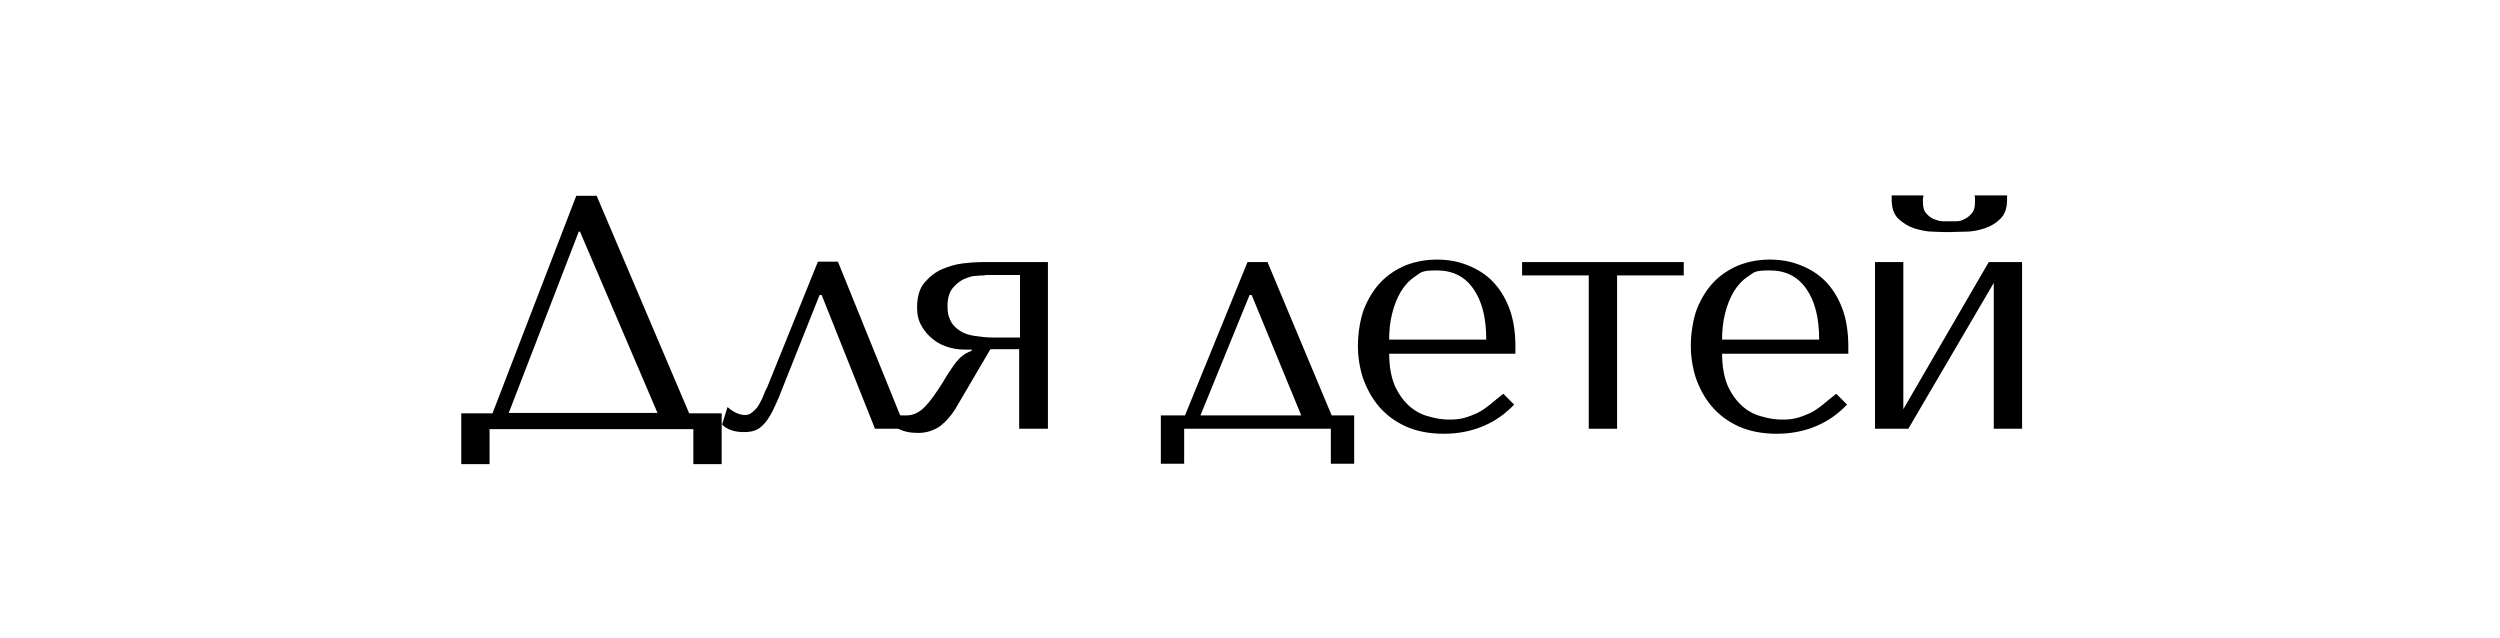 <?xml version="1.0" encoding="UTF-8"?> <svg xmlns="http://www.w3.org/2000/svg" id="_Слой_1" data-name="Слой 1" version="1.1" viewBox="0 0 600 153"><defs><style> .cls-1 { fill: #000; stroke-width: 0px; } </style></defs><path class="cls-1" d="M165.4,99.2h7.8v12.2h-6.8v-8.4h-48.9v8.4h-6.8v-12.2h7.5l20.1-52.2h4.9l22.2,52.2ZM139.2,55.6h-.3l-16.8,43.5h35.7l-18.6-43.5Z"></path><path class="cls-1" d="M217.2,102.9h-7.2l-12.8-32.1h-.5l-9.2,23.1c-.7,1.9-1.5,3.5-2.1,4.8-.7,1.3-1.3,2.3-2,3-.7.8-1.4,1.3-2.2,1.6-.8.3-1.7.4-2.7.4-2.2,0-4-.6-5.2-1.8l1.3-4.2c.5.4,1.1.9,1.9,1.3.8.4,1.6.6,2.3.6s1.2-.2,1.8-.7,1.1-1,1.5-1.7c.4-.7.8-1.4,1.1-2.2.3-.8.6-1.5.9-2l12.2-30.2h4.8l16.2,40Z"></path><path class="cls-1" d="M251.4,102.9h-6.8v-19.1h-6.9l-8.1,13.8c-1.2,2.1-2.6,3.6-4,4.7-1.5,1-3.2,1.6-5.2,1.6s-3.4-.3-4.8-1v-3.2h1.9c1.7,0,3.1-.7,4.4-2,1.3-1.3,2.8-3.4,4.6-6.3.5-.9,1-1.7,1.5-2.4.5-.7.9-1.4,1.4-2,.5-.6,1-1.2,1.6-1.6.6-.5,1.3-.9,2.2-1.2v-.3h-1.8c-1.6,0-3.1-.3-4.5-.8-1.4-.5-2.6-1.3-3.6-2.2-1-.9-1.8-2-2.4-3.2-.6-1.2-.8-2.5-.8-3.9,0-2.6.6-4.6,1.8-6,1.2-1.4,2.6-2.5,4.2-3.2,1.7-.7,3.3-1.2,5.1-1.4,1.7-.2,3.2-.3,4.3-.3h16v40ZM236.3,66.1c-.4,0-1.1,0-2,.1-1,0-2,.4-3,.8-1,.5-1.9,1.2-2.7,2.2-.8,1-1.2,2.5-1.2,4.3s.3,2.6.8,3.6c.5,1,1.3,1.7,2.2,2.3.9.6,2.1,1,3.4,1.2,1.3.2,2.8.4,4.4.4h6.6v-15h-8.3Z"></path><path class="cls-1" d="M325,99.7v11.6h-5.6v-8.4h-35.2v8.4h-5.6v-11.6h5.8l15-36.8h4.8l15.4,36.8h5.5ZM288.1,99.7h24.2l-11.9-28.9h-.5l-11.8,28.9Z"></path><path class="cls-1" d="M333.4,84.7c0,3.3.5,5.9,1.4,8,1,2.1,2.2,3.7,3.6,4.9,1.4,1.2,3,2,4.7,2.4,1.7.5,3.3.7,4.7.7s2.5-.1,3.6-.4c1.1-.3,2.1-.7,3.2-1.2,1-.5,2-1.2,3-2,1-.8,2-1.7,3.2-2.6l2.6,2.6c-2.1,2.2-4.6,4-7.5,5.2s-6,1.8-9.4,1.8-6.6-.6-9.2-1.8c-2.6-1.2-4.7-2.8-6.4-4.8s-2.9-4.3-3.8-6.8c-.8-2.5-1.2-5.1-1.2-7.8s.5-6.1,1.4-8.6c1-2.5,2.3-4.7,4-6.5,1.7-1.8,3.7-3.1,6-4.1,2.3-.9,4.8-1.4,7.5-1.4s5,.4,7.3,1.3c2.3.9,4.3,2.1,6,3.8,1.7,1.7,3.1,3.9,4.1,6.5,1,2.6,1.5,5.7,1.5,9.3v1.7h-30.3ZM356.7,81.5c0-5.2-1-9.2-3.1-12.2s-5-4.4-8.8-4.4-3.7.5-5.1,1.4c-1.4.9-2.6,2.2-3.5,3.7-.9,1.5-1.6,3.3-2.1,5.3-.5,2-.7,4.1-.7,6.2h23.3Z"></path><path class="cls-1" d="M381.3,66.1h-16v-3.2h38.8v3.2h-16v36.8h-6.8v-36.8Z"></path><path class="cls-1" d="M413.3,84.7c0,3.3.5,5.9,1.4,8,1,2.1,2.2,3.7,3.6,4.9,1.4,1.2,3,2,4.7,2.4,1.7.5,3.3.7,4.7.7s2.5-.1,3.6-.4c1.1-.3,2.1-.7,3.2-1.2,1-.5,2-1.2,3-2,1-.8,2-1.7,3.2-2.6l2.6,2.6c-2.1,2.2-4.6,4-7.5,5.2s-6,1.8-9.4,1.8-6.6-.6-9.2-1.8c-2.6-1.2-4.7-2.8-6.4-4.8s-2.9-4.3-3.8-6.8c-.8-2.5-1.2-5.1-1.2-7.8s.5-6.1,1.4-8.6c1-2.5,2.3-4.7,4-6.5,1.7-1.8,3.7-3.1,6-4.1,2.3-.9,4.8-1.4,7.5-1.4s5,.4,7.3,1.3c2.3.9,4.3,2.1,6,3.8,1.7,1.7,3.1,3.9,4.1,6.5,1,2.6,1.5,5.7,1.5,9.3v1.7h-30.3ZM436.6,81.5c0-5.2-1-9.2-3.1-12.2s-5-4.4-8.8-4.4-3.7.5-5.1,1.4c-1.4.9-2.6,2.2-3.5,3.7-.9,1.5-1.6,3.3-2.1,5.3-.5,2-.7,4.1-.7,6.2h23.3Z"></path><path class="cls-1" d="M477.3,62.9h8v40h-6.8v-35l-20.5,35h-8v-40h6.8v35.3l20.5-35.3ZM463.9,55.6c-1.6,0-3.1-.4-4.5-.8-1.5-.5-2.7-1.3-3.8-2.3-1.1-1.1-1.6-2.6-1.6-4.6v-1h7.6c0,.3,0,.5-.1.8,0,.2,0,.5,0,.8,0,1.1.2,2,.7,2.6.5.6,1.1,1.1,1.7,1.4.7.3,1.4.5,2.1.6.7,0,1.3,0,1.8,0s1.1,0,1.8,0c.7,0,1.4-.2,2-.6.7-.3,1.2-.8,1.7-1.4.5-.6.7-1.5.7-2.6s0-.5,0-.8c0-.2,0-.5-.1-.8h7.8v1c0,2-.5,3.5-1.6,4.6-1.1,1.1-2.3,1.8-3.8,2.3-1.5.5-3,.8-4.6.8-1.6,0-2.8.1-3.8.1s-2.3,0-3.9-.1Z"></path></svg> 